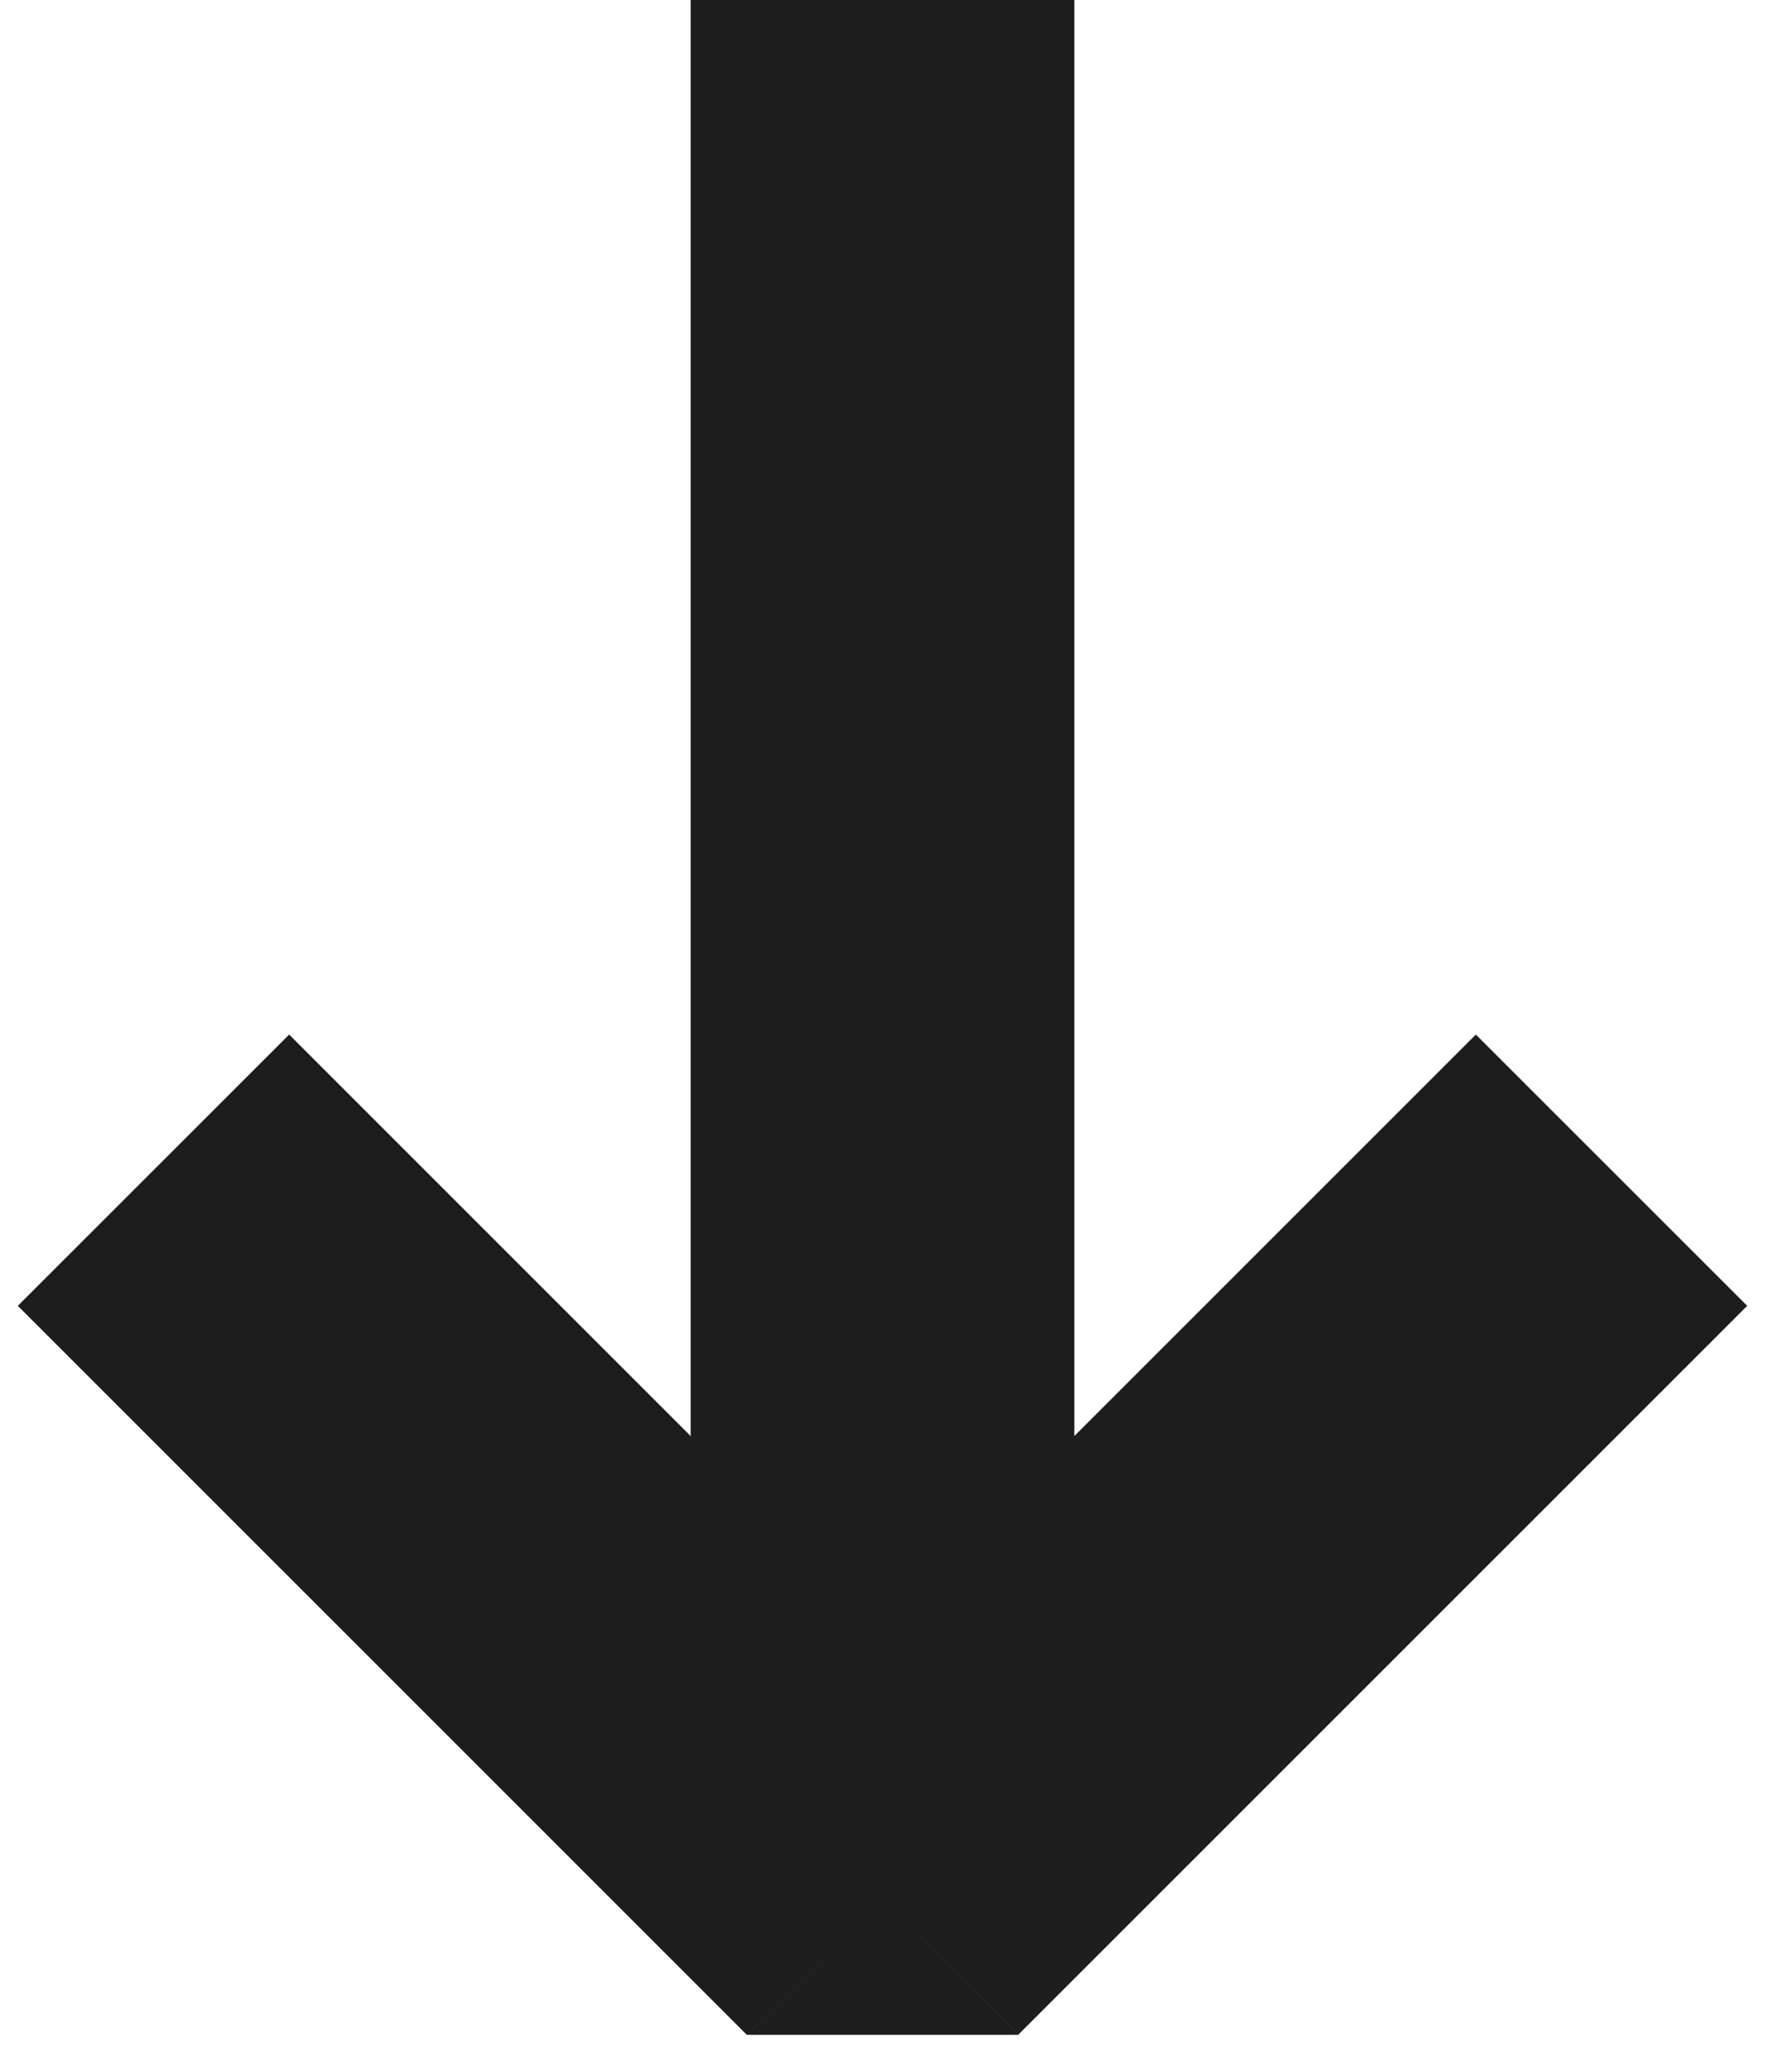 <svg xmlns="http://www.w3.org/2000/svg" width="46" height="54" fill="none" viewBox="0 0 46 54"><path fill="#1d1d1d" d="M23 49.5l-3.535 3.535h7.07zM18 0v49.5h10V0zm8.536 45.965l-19-19-7.072 7.07 19 19zm0 7.07l19-19-7.072-7.07-19 19z"/></svg>